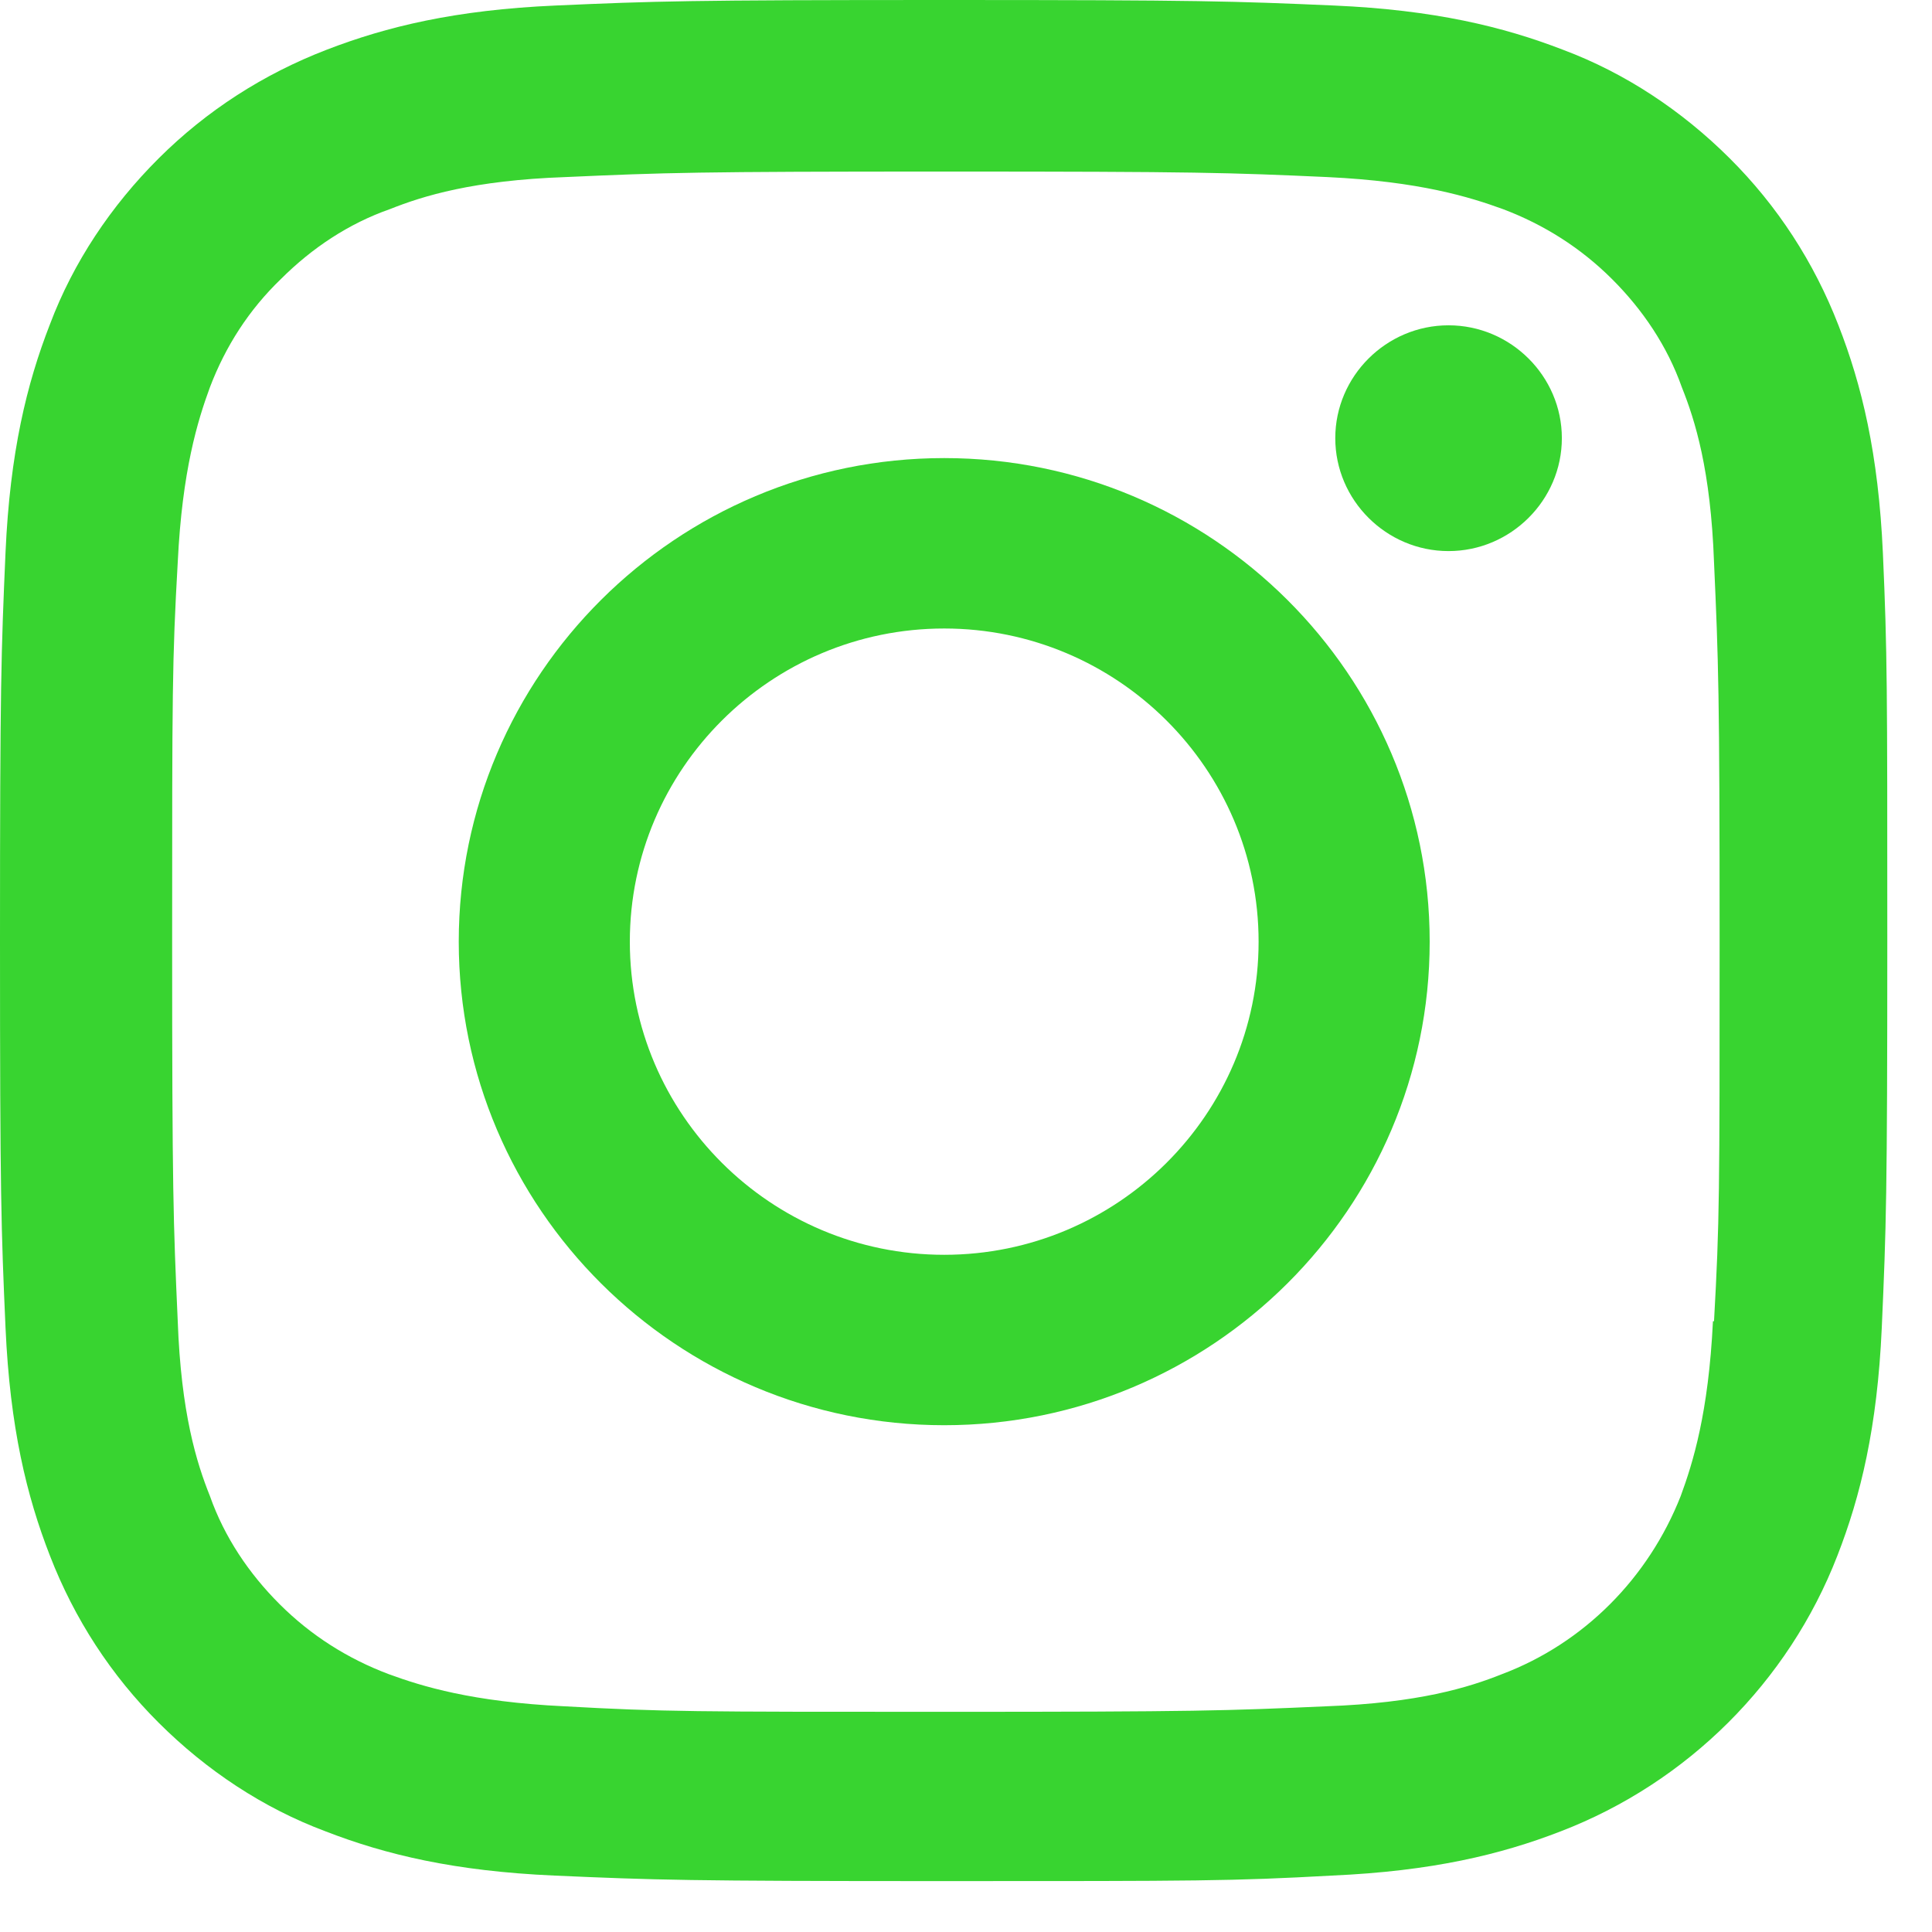 <svg width="29" height="29" viewBox="0 0 29 29" fill="none" xmlns="http://www.w3.org/2000/svg">
<path d="M28.263 8.305C28.196 6.81 27.946 5.78 27.596 4.883C27.229 3.936 26.679 3.089 25.962 2.375C25.245 1.661 24.394 1.096 23.461 0.747C22.56 0.399 21.526 0.149 20.026 0.083C18.508 0.017 18.025 0 14.173 0C10.321 0 9.838 0.017 8.337 0.083C6.836 0.149 5.803 0.399 4.902 0.747C3.952 1.113 3.101 1.661 2.384 2.375C1.667 3.089 1.101 3.936 0.75 4.867C0.4 5.764 0.15 6.793 0.083 8.288C0.017 9.8 0 10.281 0 14.118C0 17.955 0.017 18.437 0.083 19.932C0.15 21.427 0.4 22.456 0.75 23.353C1.117 24.3 1.667 25.147 2.384 25.861C3.101 26.576 3.952 27.14 4.886 27.489C5.786 27.838 6.82 28.087 8.32 28.153C9.838 28.22 10.321 28.236 14.156 28.236C17.991 28.236 18.492 28.236 19.992 28.153C21.493 28.087 22.527 27.838 23.427 27.489C25.328 26.758 26.845 25.247 27.579 23.353C27.929 22.456 28.179 21.427 28.246 19.932C28.313 18.42 28.329 17.938 28.329 14.118C28.329 10.298 28.329 9.8 28.263 8.305ZM25.712 19.832C25.645 21.211 25.411 21.958 25.228 22.456C24.744 23.685 23.777 24.665 22.544 25.13C22.043 25.33 21.293 25.562 19.909 25.612C18.408 25.679 17.958 25.695 14.19 25.695C10.421 25.695 9.954 25.695 8.47 25.612C7.087 25.546 6.336 25.313 5.836 25.13C5.219 24.898 4.669 24.549 4.202 24.084C3.735 23.619 3.368 23.071 3.151 22.456C2.951 21.958 2.718 21.211 2.668 19.832C2.601 18.337 2.584 17.889 2.584 14.135C2.584 10.381 2.584 9.916 2.668 8.438C2.735 7.059 2.968 6.312 3.151 5.813C3.385 5.199 3.735 4.651 4.219 4.186C4.685 3.721 5.236 3.355 5.853 3.139C6.353 2.94 7.103 2.707 8.487 2.658C9.988 2.591 10.438 2.575 14.206 2.575C17.975 2.575 18.442 2.591 19.926 2.658C21.31 2.724 22.06 2.957 22.56 3.139C23.177 3.372 23.727 3.721 24.194 4.186C24.661 4.651 25.028 5.199 25.245 5.813C25.445 6.312 25.678 7.059 25.728 8.438C25.795 9.933 25.812 10.381 25.812 14.135C25.812 17.889 25.812 18.337 25.728 19.832H25.712Z" fill="#38D430"/>
<path d="M14.173 6.876C10.155 6.876 6.886 10.132 6.886 14.135C6.886 18.138 10.155 21.393 14.173 21.393C18.192 21.393 21.46 18.138 21.46 14.135C21.46 10.132 18.192 6.876 14.173 6.876ZM14.173 18.835C11.572 18.835 9.454 16.726 9.454 14.135C9.454 11.544 11.572 9.434 14.173 9.434C16.774 9.434 18.892 11.544 18.892 14.135C18.892 16.726 16.774 18.835 14.173 18.835Z" fill="#38D430"/>
<path d="M23.444 6.577C23.444 7.508 22.677 8.272 21.743 8.272C20.809 8.272 20.043 7.508 20.043 6.577C20.043 5.647 20.809 4.883 21.743 4.883C22.677 4.883 23.444 5.647 23.444 6.577Z" fill="#38D430"/>
</svg>
